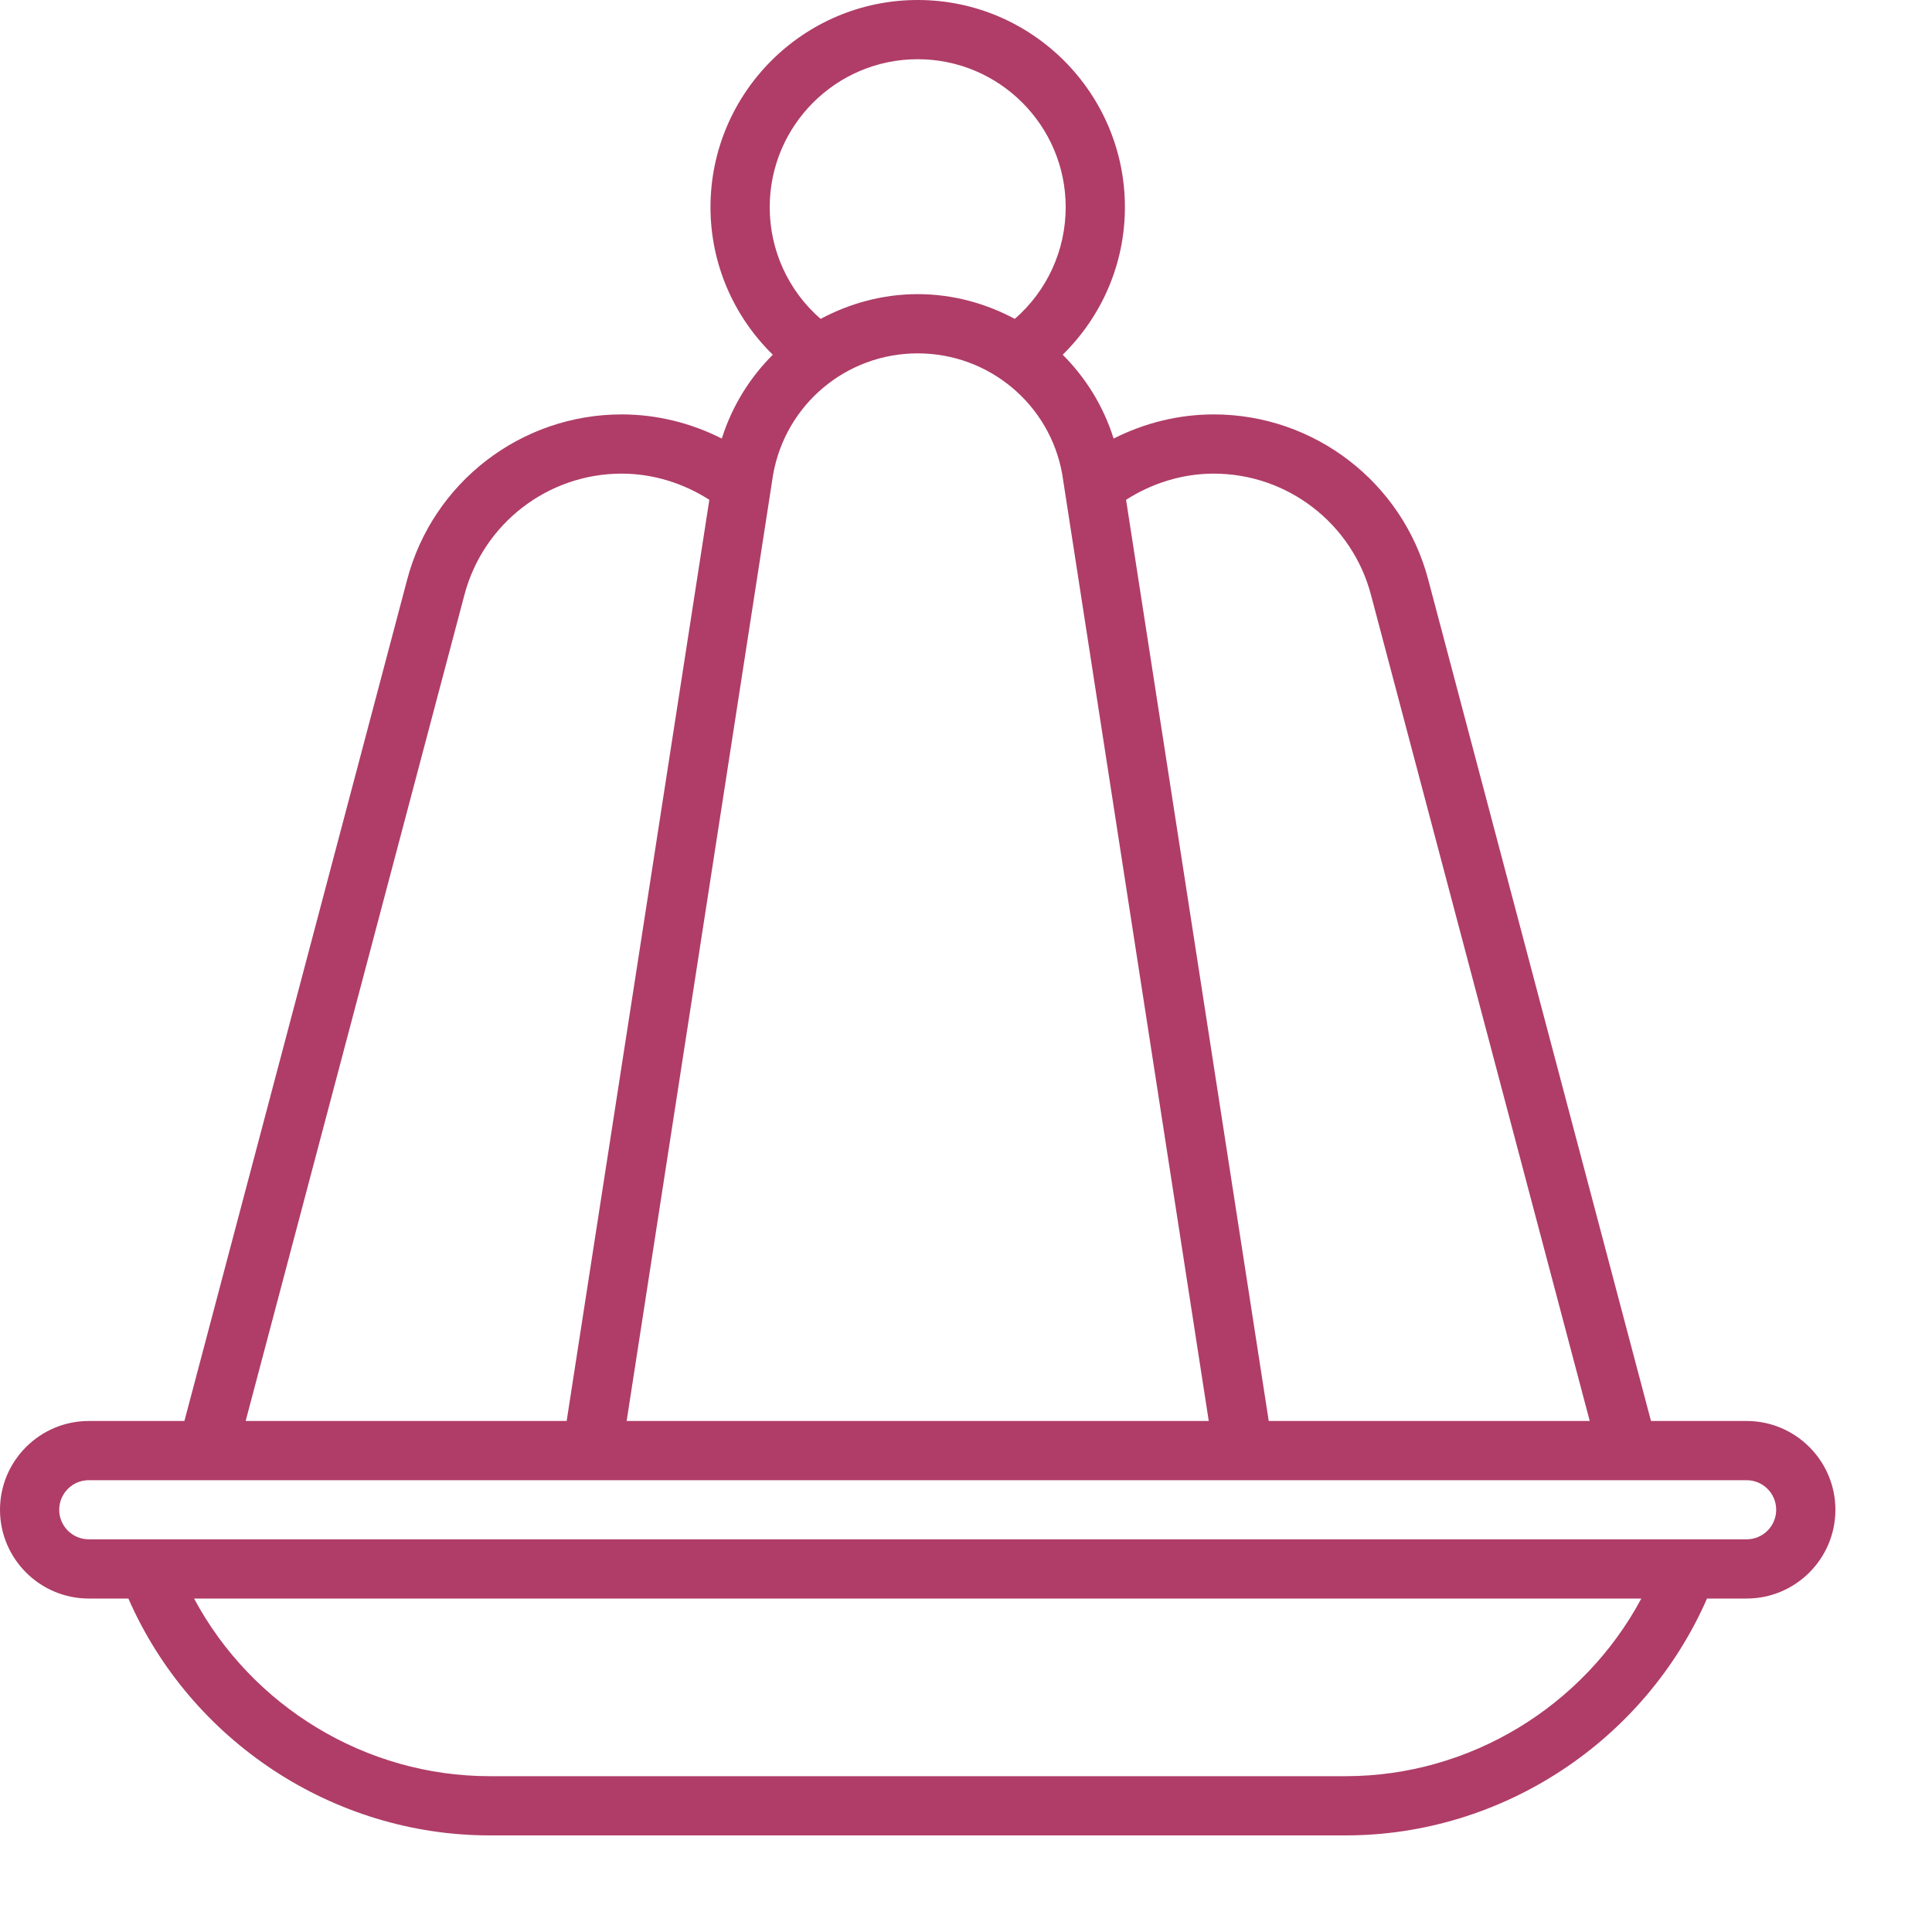 <svg width="20" height="20" viewBox="0 0 20 20" fill="none" xmlns="http://www.w3.org/2000/svg">
<path fill-rule="evenodd" clip-rule="evenodd" d="M18.081 14.71H17.091L14.785 6C14.519 4.993 13.605 4.29 12.565 4.29C12.202 4.29 11.848 4.378 11.528 4.54C11.423 4.205 11.24 3.911 11.001 3.672C11.408 3.273 11.645 2.727 11.645 2.145C11.645 0.963 10.683 0 9.5 0C8.317 0 7.355 0.963 7.355 2.145C7.355 2.727 7.592 3.273 8 3.672C7.761 3.911 7.578 4.204 7.472 4.54C7.153 4.378 6.798 4.29 6.435 4.29C5.394 4.29 4.481 4.993 4.215 6L1.909 14.71H0.919C0.413 14.71 0 15.122 0 15.629C0 16.136 0.413 16.548 0.919 16.548H1.329C1.974 18.022 3.449 19 5.07 19H13.93C15.551 19 17.026 18.022 17.671 16.548H18.081C18.587 16.548 19 16.136 19 15.629C19 15.122 18.587 14.71 18.081 14.71ZM14.192 6.157L16.457 14.71H13.134L11.657 5.174C11.927 5.001 12.241 4.903 12.565 4.903C13.328 4.903 13.997 5.419 14.192 6.157ZM10.996 4.908C10.868 4.187 10.239 3.658 9.5 3.658C8.761 3.658 8.132 4.186 8.003 4.914L6.487 14.71H12.513L10.996 4.908ZM7.968 2.145C7.968 1.3 8.655 0.613 9.5 0.613C10.345 0.613 11.032 1.3 11.032 2.145C11.032 2.592 10.838 3.012 10.505 3.301C10.204 3.14 9.863 3.045 9.5 3.045C9.138 3.045 8.797 3.14 8.495 3.301C8.162 3.012 7.968 2.592 7.968 2.145ZM6.435 4.903C5.672 4.903 5.003 5.419 4.808 6.157L2.543 14.71H5.866L7.343 5.174C7.073 5.001 6.759 4.903 6.435 4.903ZM13.93 18.387H5.07C3.784 18.387 2.606 17.663 2.009 16.548H16.991C16.394 17.663 15.216 18.387 13.93 18.387ZM0.919 15.935H18.081C18.25 15.935 18.387 15.798 18.387 15.629C18.387 15.46 18.25 15.323 18.081 15.323H0.919C0.75 15.323 0.613 15.46 0.613 15.629C0.613 15.798 0.75 15.935 0.919 15.935Z" fill="#AF3D67"/>
</svg>
